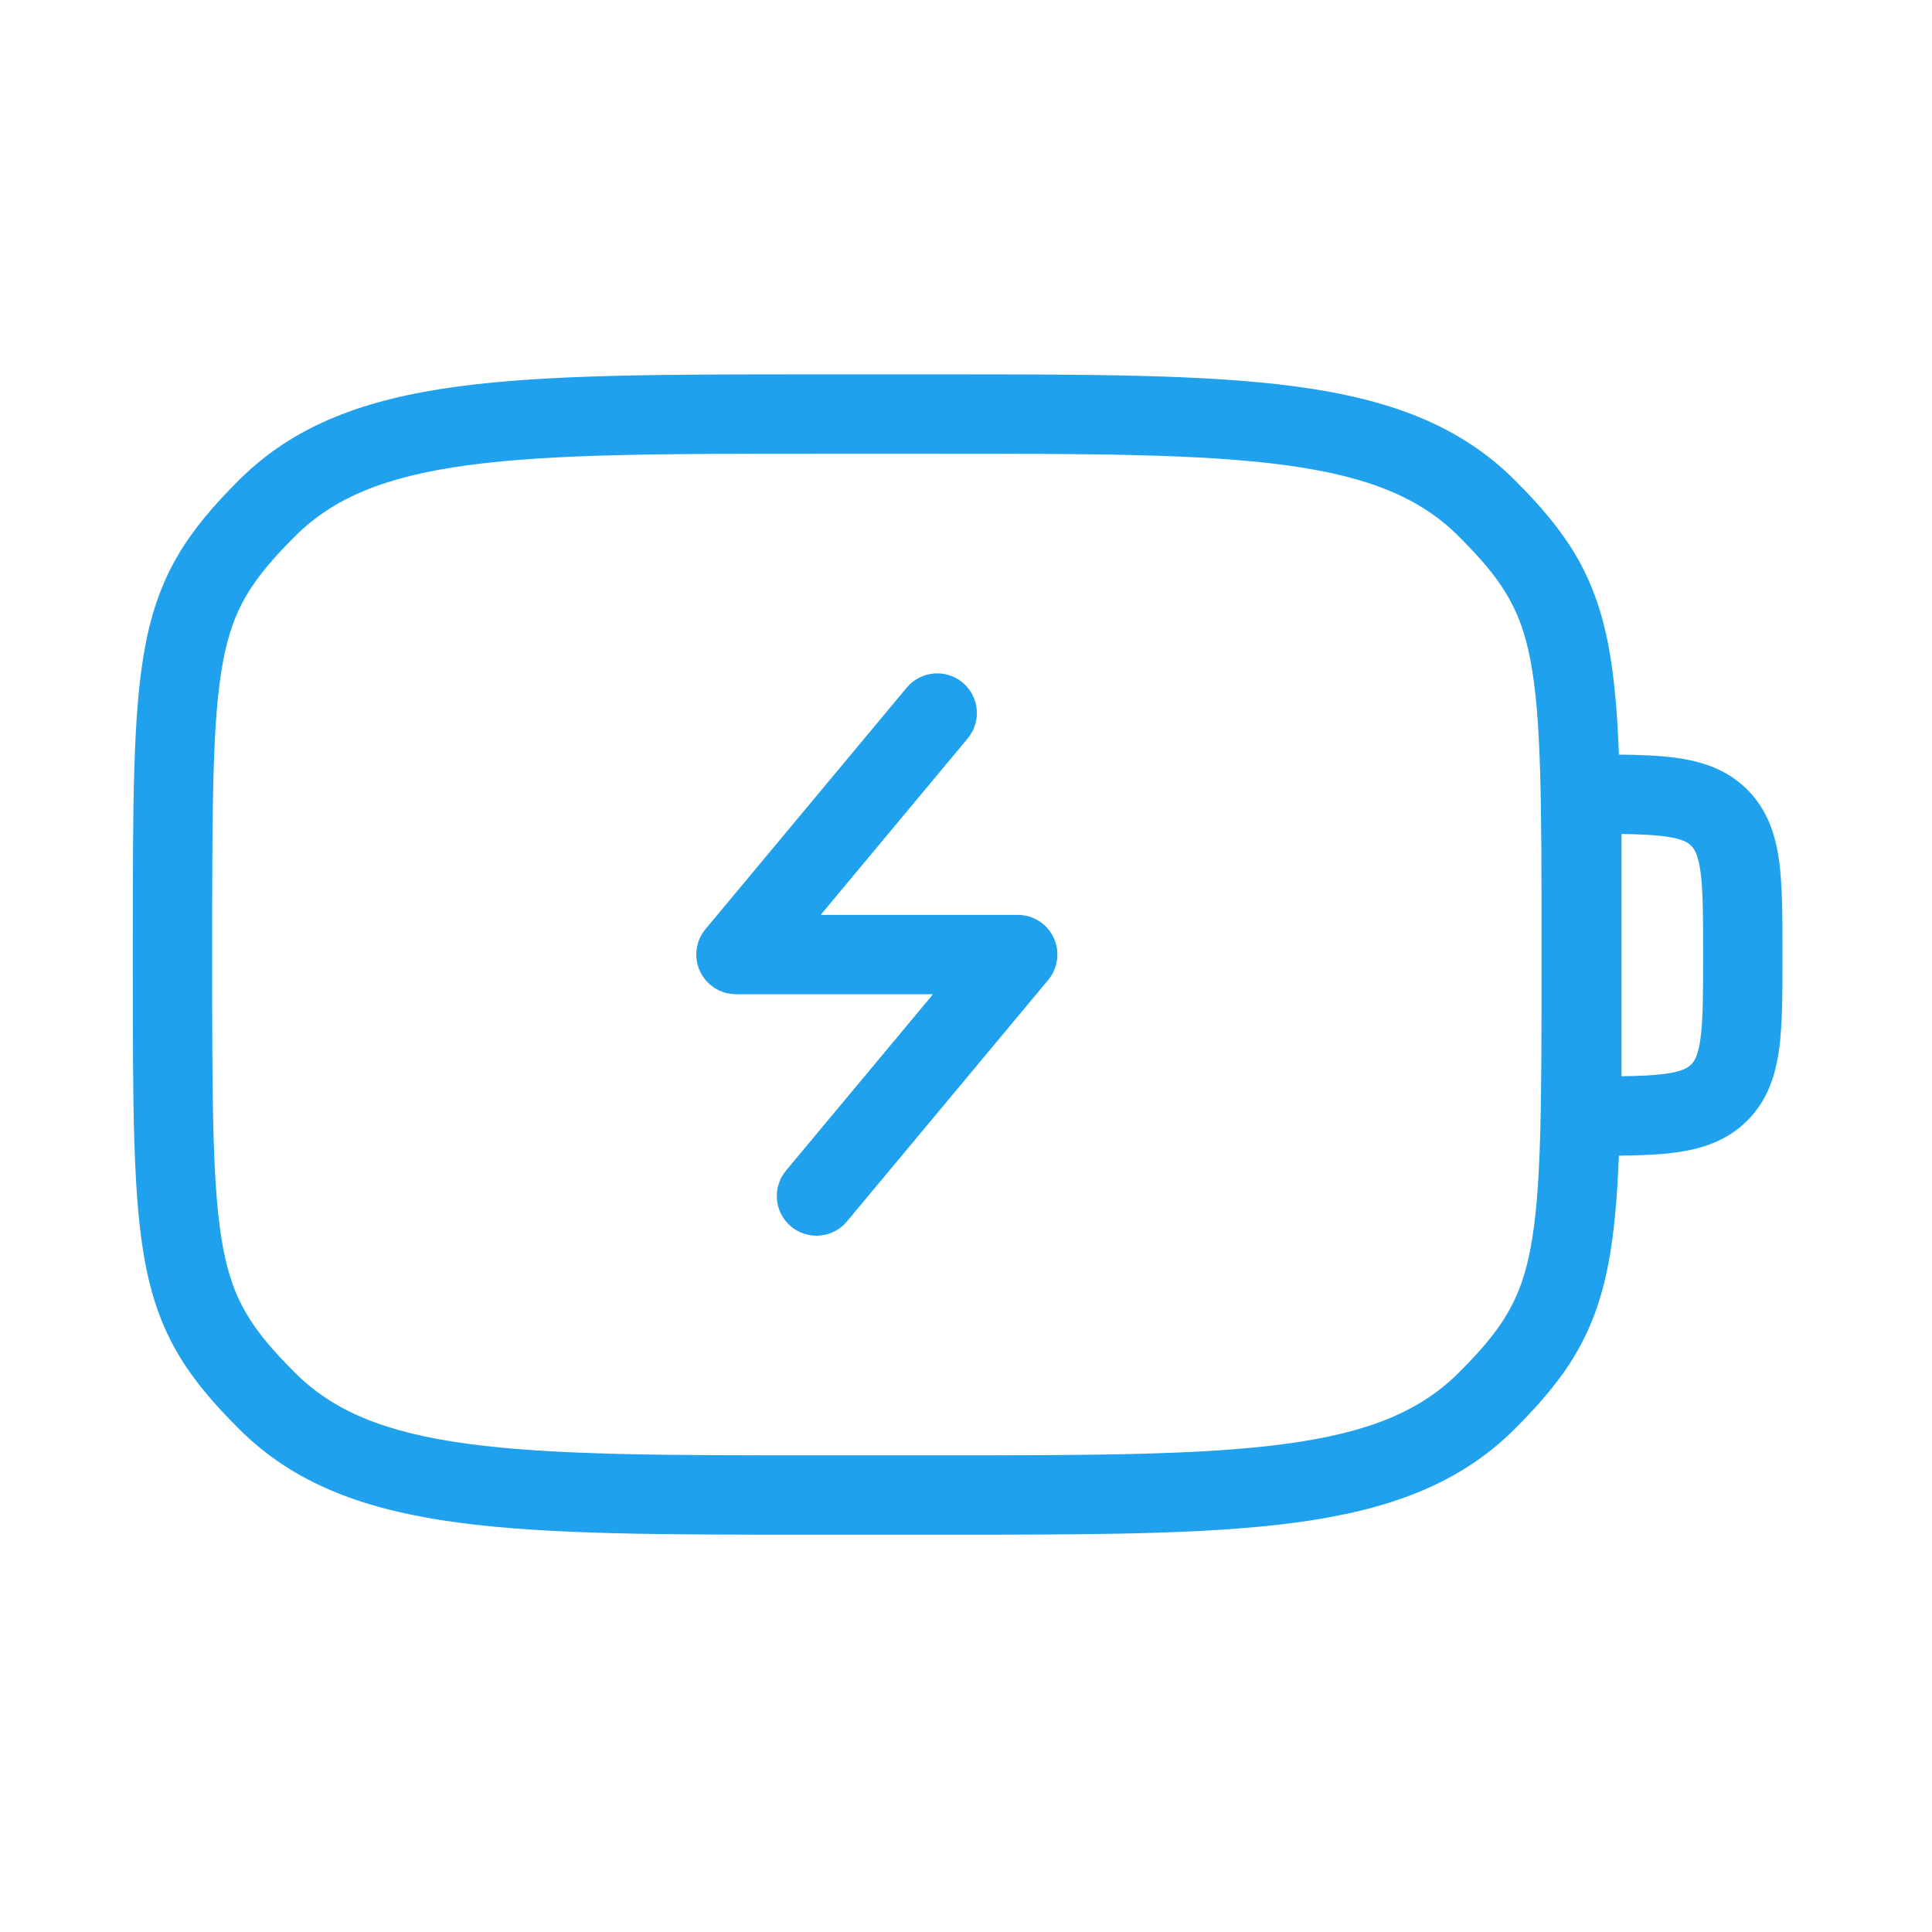 <?xml version="1.0" encoding="UTF-8"?> <svg xmlns="http://www.w3.org/2000/svg" width="56" height="56" viewBox="0 0 56 56" fill="none"><path fill-rule="evenodd" clip-rule="evenodd" d="M13.579 13.482C11.165 13.807 9.665 14.43 8.548 15.548C7.289 16.806 6.757 17.642 6.471 19.142C6.155 20.798 6.15 23.208 6.15 27.667C6.15 32.126 6.155 34.536 6.471 36.193C6.757 37.692 7.288 38.528 8.547 39.786C9.664 40.904 11.165 41.528 13.579 41.852C16.026 42.181 19.234 42.184 23.666 42.184H27.166C31.598 42.184 34.807 42.181 37.254 41.852C39.668 41.528 41.168 40.904 42.285 39.786C43.544 38.529 44.075 37.692 44.361 36.193C44.678 34.536 44.683 32.126 44.683 27.667C44.683 23.208 44.678 20.798 44.361 19.142C44.075 17.642 43.544 16.807 42.285 15.549C41.169 14.431 39.668 13.807 37.254 13.482C34.807 13.153 31.598 13.151 27.166 13.151H23.666C19.234 13.151 16.026 13.153 13.579 13.482ZM23.577 10.851H27.255C31.579 10.851 34.943 10.851 37.561 11.203C40.23 11.562 42.296 12.306 43.912 13.922C45.388 15.397 46.223 16.627 46.621 18.711C46.787 19.581 46.877 20.608 46.925 21.872C47.543 21.879 48.092 21.9 48.563 21.964C49.326 22.066 50.055 22.297 50.646 22.888C51.237 23.479 51.468 24.208 51.571 24.971C51.666 25.683 51.666 26.573 51.666 27.609V27.761C51.666 28.796 51.666 29.686 51.571 30.398C51.468 31.161 51.237 31.89 50.646 32.481C50.055 33.072 49.326 33.303 48.563 33.406C48.092 33.469 47.542 33.49 46.924 33.498C46.875 34.746 46.785 35.761 46.621 36.624C46.223 38.708 45.387 39.938 43.911 41.413C42.296 43.029 40.229 43.773 37.561 44.132C34.942 44.484 31.579 44.484 27.255 44.484H23.577C19.253 44.484 15.89 44.484 13.272 44.132C10.603 43.773 8.536 43.029 6.921 41.412C5.445 39.938 4.609 38.708 4.212 36.624C3.849 34.725 3.85 32.084 3.85 27.853V27.482C3.85 23.25 3.849 20.61 4.212 18.711C4.609 16.627 5.446 15.396 6.921 13.922C8.537 12.305 10.603 11.562 13.272 11.203C15.89 10.851 19.253 10.851 23.577 10.851ZM47 31.196C47.522 31.189 47.926 31.171 48.257 31.126C48.764 31.058 48.927 30.947 49.02 30.854C49.112 30.762 49.223 30.599 49.291 30.091C49.364 29.551 49.366 28.817 49.366 27.685C49.366 26.552 49.364 25.818 49.291 25.278C49.223 24.77 49.112 24.608 49.02 24.515C48.927 24.422 48.764 24.311 48.257 24.243C47.926 24.199 47.522 24.18 47 24.173V31.196Z" fill="#20A1ED"></path><path fill-rule="evenodd" clip-rule="evenodd" d="M27.902 19.784C28.39 20.191 28.456 20.916 28.049 21.404L23.788 26.518H29.499C29.945 26.518 30.352 26.776 30.541 27.18C30.73 27.584 30.668 28.061 30.383 28.404L24.549 35.404C24.143 35.892 23.418 35.958 22.93 35.551C22.442 35.145 22.376 34.419 22.782 33.931L27.044 28.818H21.333C20.886 28.818 20.48 28.559 20.291 28.155C20.102 27.751 20.163 27.274 20.449 26.931L26.282 19.931C26.689 19.444 27.414 19.378 27.902 19.784Z" fill="#20A1ED"></path></svg> 